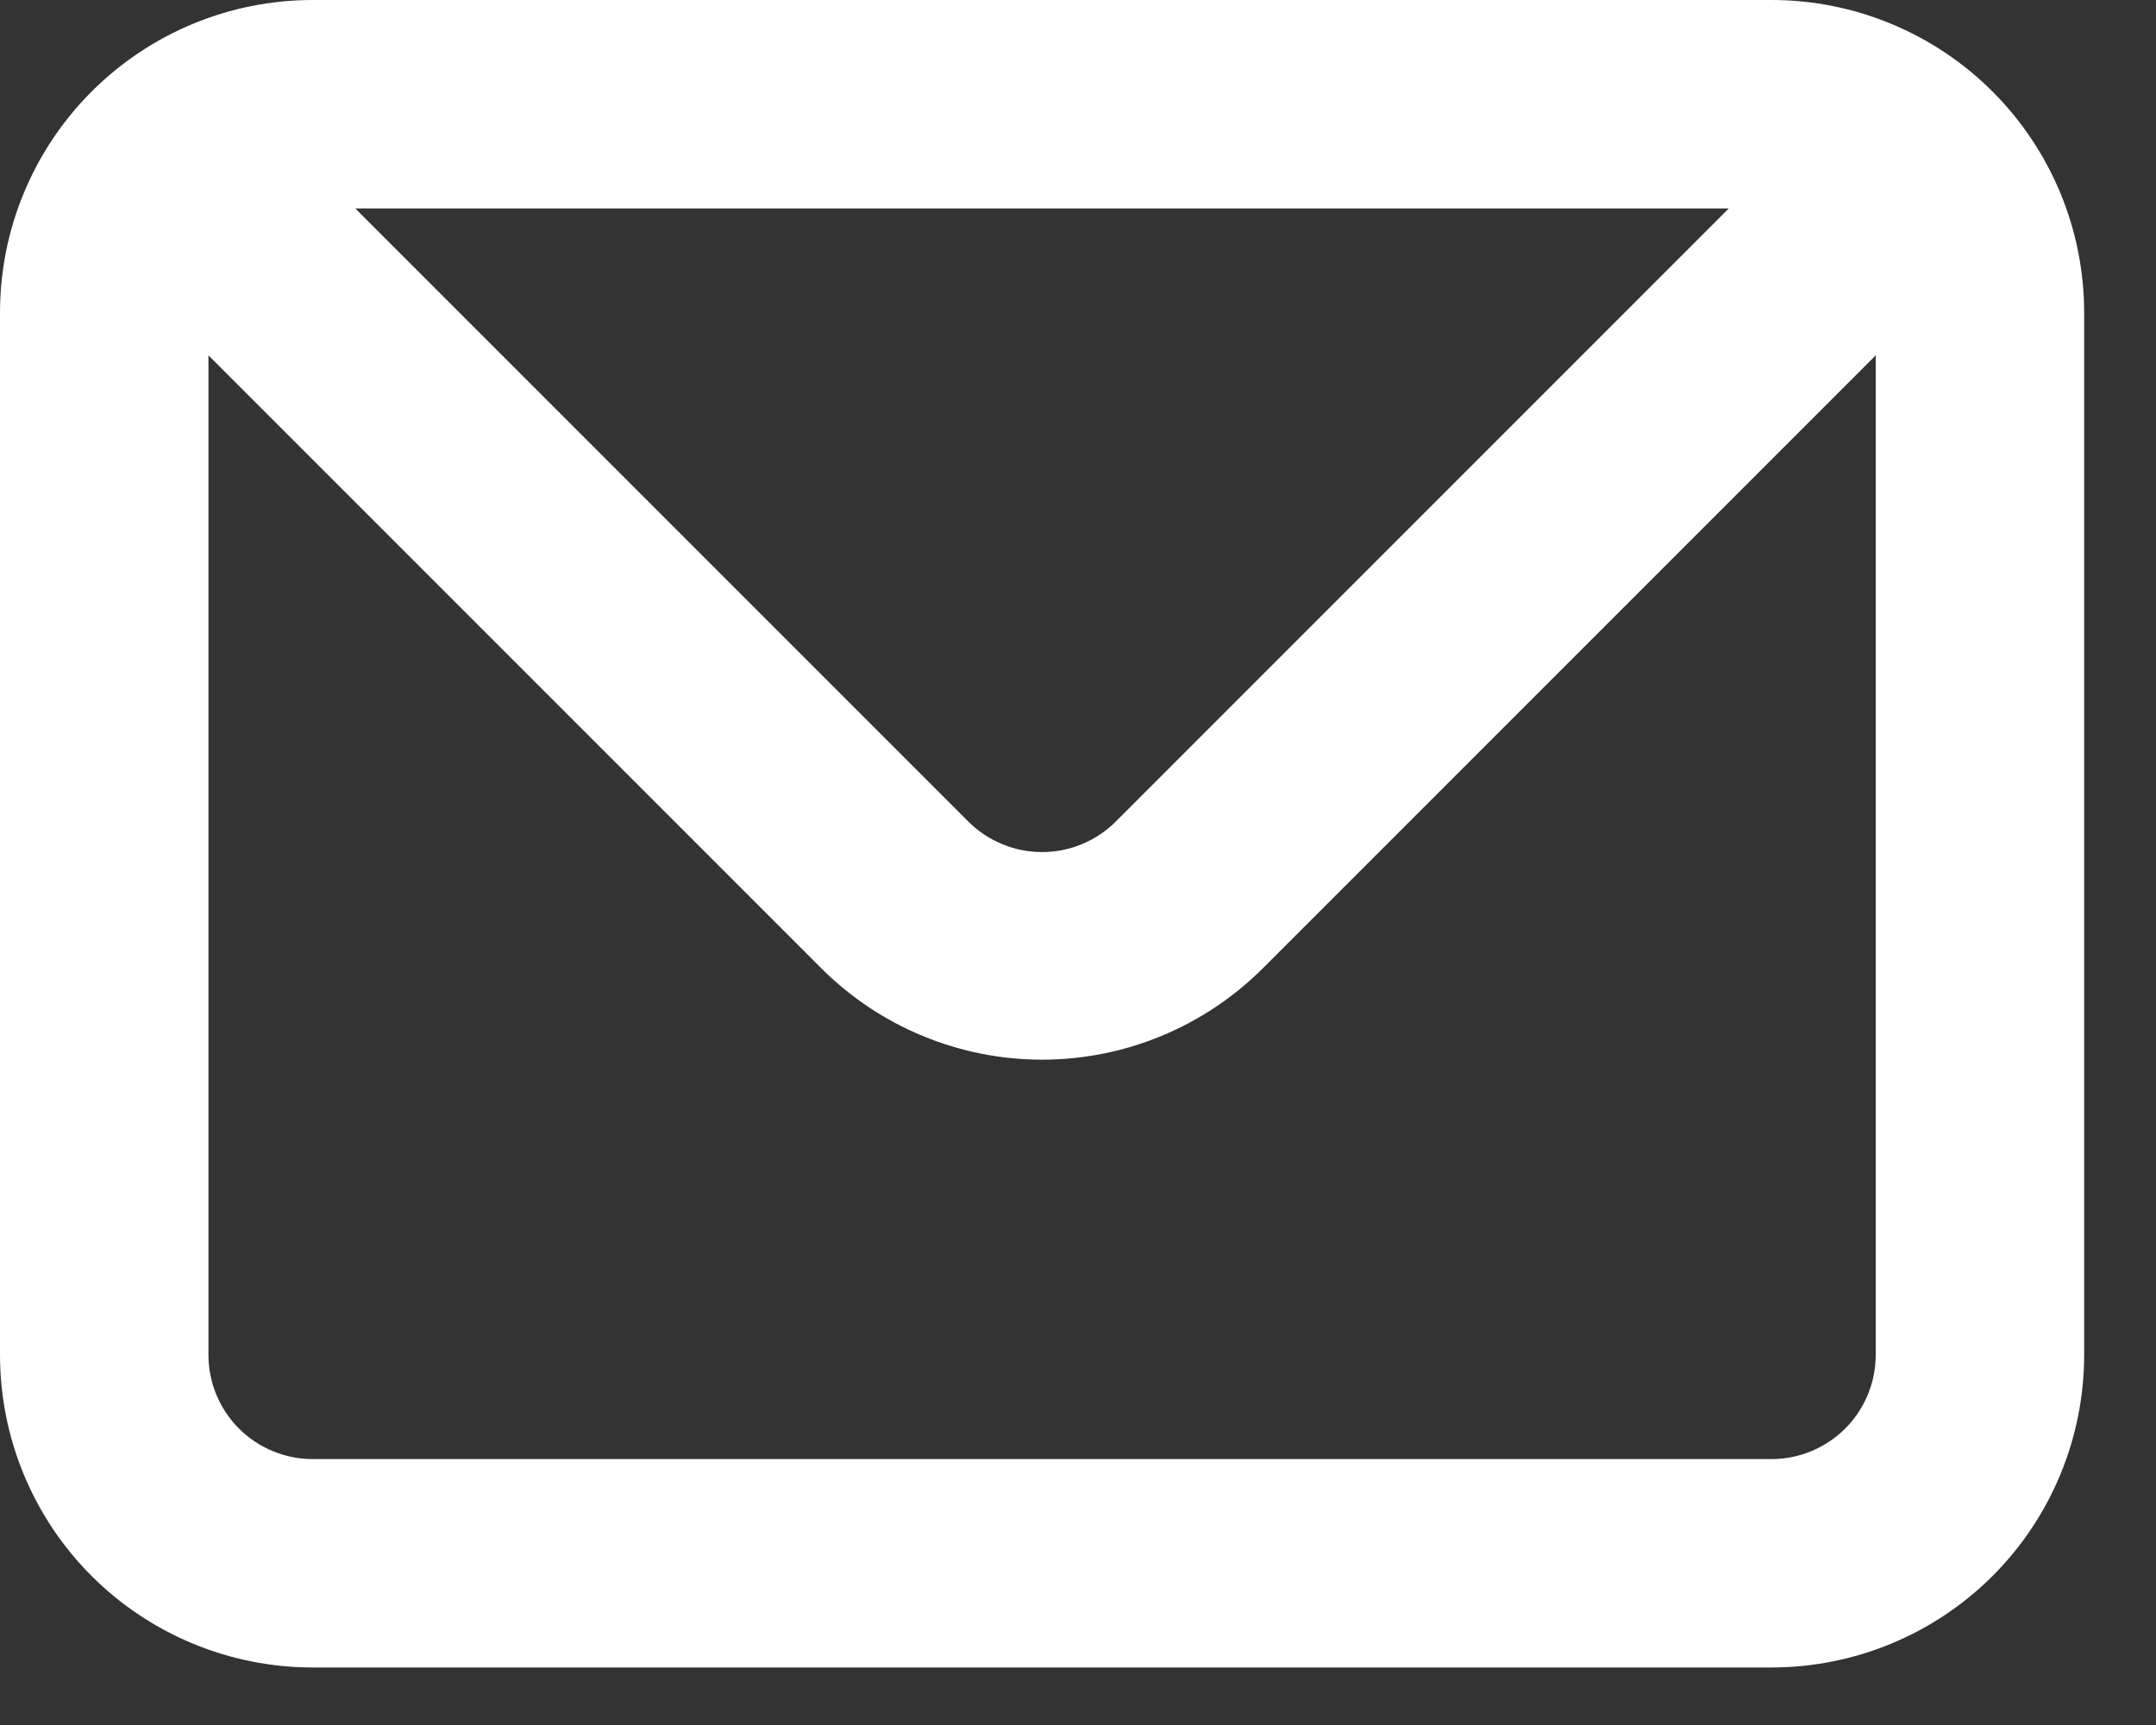 <svg width="25" height="20" viewBox="0 0 25 20" fill="none" xmlns="http://www.w3.org/2000/svg">
<rect x="0" y="0" width="25" height="20" fill="#333333" stroke="none"/>
<path d="M20.542 0H3.625C2.664 0 1.742 0.382 1.062 1.062C0.382 1.742 0 2.664 0 3.625V15.708C0 16.67 0.382 17.592 1.062 18.272C1.742 18.951 2.664 19.333 3.625 19.333H20.542C21.503 19.333 22.425 18.951 23.105 18.272C23.785 17.592 24.167 16.67 24.167 15.708V3.625C24.167 2.664 23.785 1.742 23.105 1.062C22.425 0.382 21.503 0 20.542 0ZM20.046 2.417L12.941 9.522C12.829 9.635 12.695 9.725 12.548 9.786C12.401 9.848 12.243 9.879 12.083 9.879C11.924 9.879 11.766 9.848 11.619 9.786C11.471 9.725 11.338 9.635 11.225 9.522L4.12 2.417H20.046ZM21.75 15.708C21.75 16.029 21.623 16.336 21.396 16.563C21.169 16.789 20.862 16.917 20.542 16.917H3.625C3.305 16.917 2.997 16.789 2.771 16.563C2.544 16.336 2.417 16.029 2.417 15.708V4.12L9.522 11.225C10.201 11.904 11.123 12.286 12.083 12.286C13.044 12.286 13.965 11.904 14.645 11.225L21.75 4.12V15.708Z" fill="white"/>
</svg>
